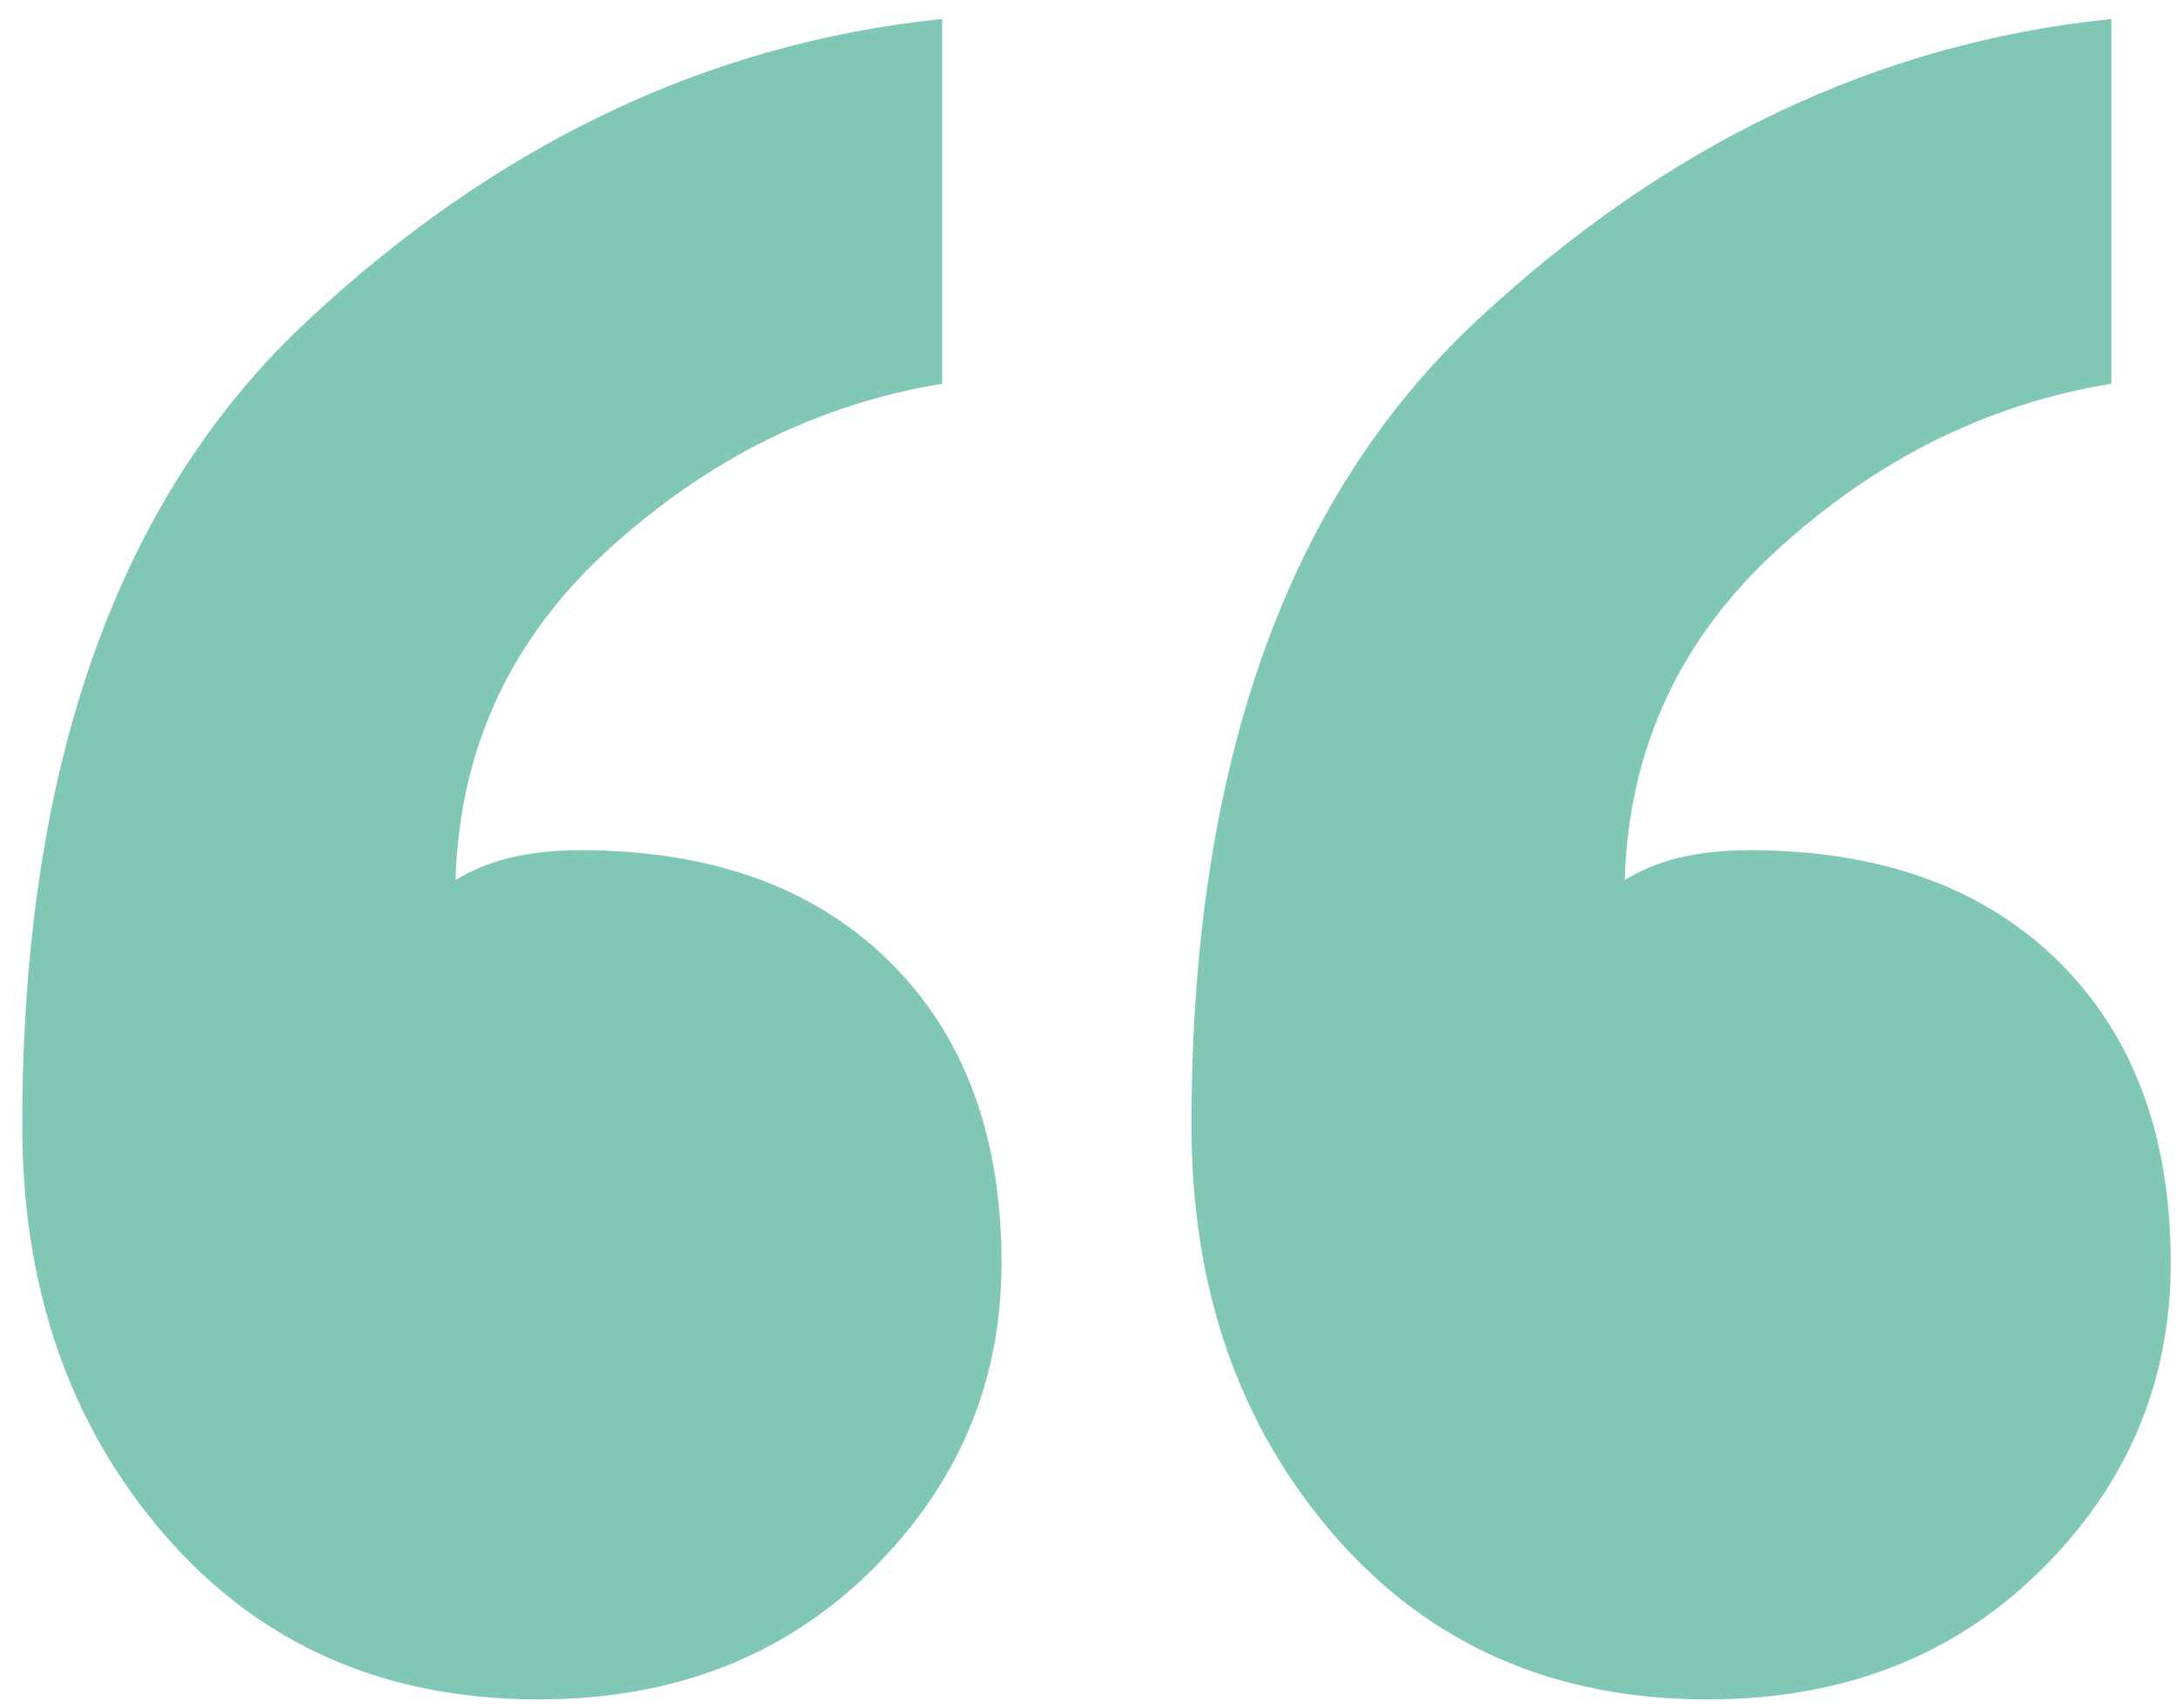 <svg width="79" height="62" viewBox="0 0 79 62" fill="none" xmlns="http://www.w3.org/2000/svg">
<path fill-rule="evenodd" clip-rule="evenodd" d="M31.62 57.021C34.781 53.909 36.361 50.183 36.361 45.841C36.361 41.21 34.996 37.556 32.267 34.878C29.537 32.201 25.803 30.862 21.062 30.862C19.195 30.862 17.687 31.224 16.537 31.948C16.681 27.172 18.548 23.156 22.14 19.9C25.731 16.643 29.753 14.654 34.206 13.93V0.688C25.731 1.556 18.046 5.211 11.151 11.651C4.256 18.091 0.808 27.823 0.808 40.848C0.808 46.782 2.532 51.738 5.979 55.718C9.427 59.698 13.952 61.688 19.554 61.688C24.438 61.688 28.46 60.132 31.62 57.021ZM74.068 57.021C77.228 53.909 78.808 50.183 78.808 45.841C78.808 41.21 77.444 37.556 74.714 34.878C71.985 32.201 68.25 30.862 63.51 30.862C61.642 30.862 60.134 31.224 58.985 31.948C59.129 27.172 60.996 23.156 64.587 19.9C68.178 16.643 72.2 14.654 76.653 13.93V0.688C68.178 1.556 60.493 5.211 53.598 11.651C46.703 18.091 43.256 27.823 43.256 40.848C43.256 46.782 44.979 51.738 48.427 55.718C51.874 59.698 56.399 61.688 62.002 61.688C66.885 61.688 70.908 60.132 74.068 57.021Z" fill="#81C7B6"/>
</svg>
